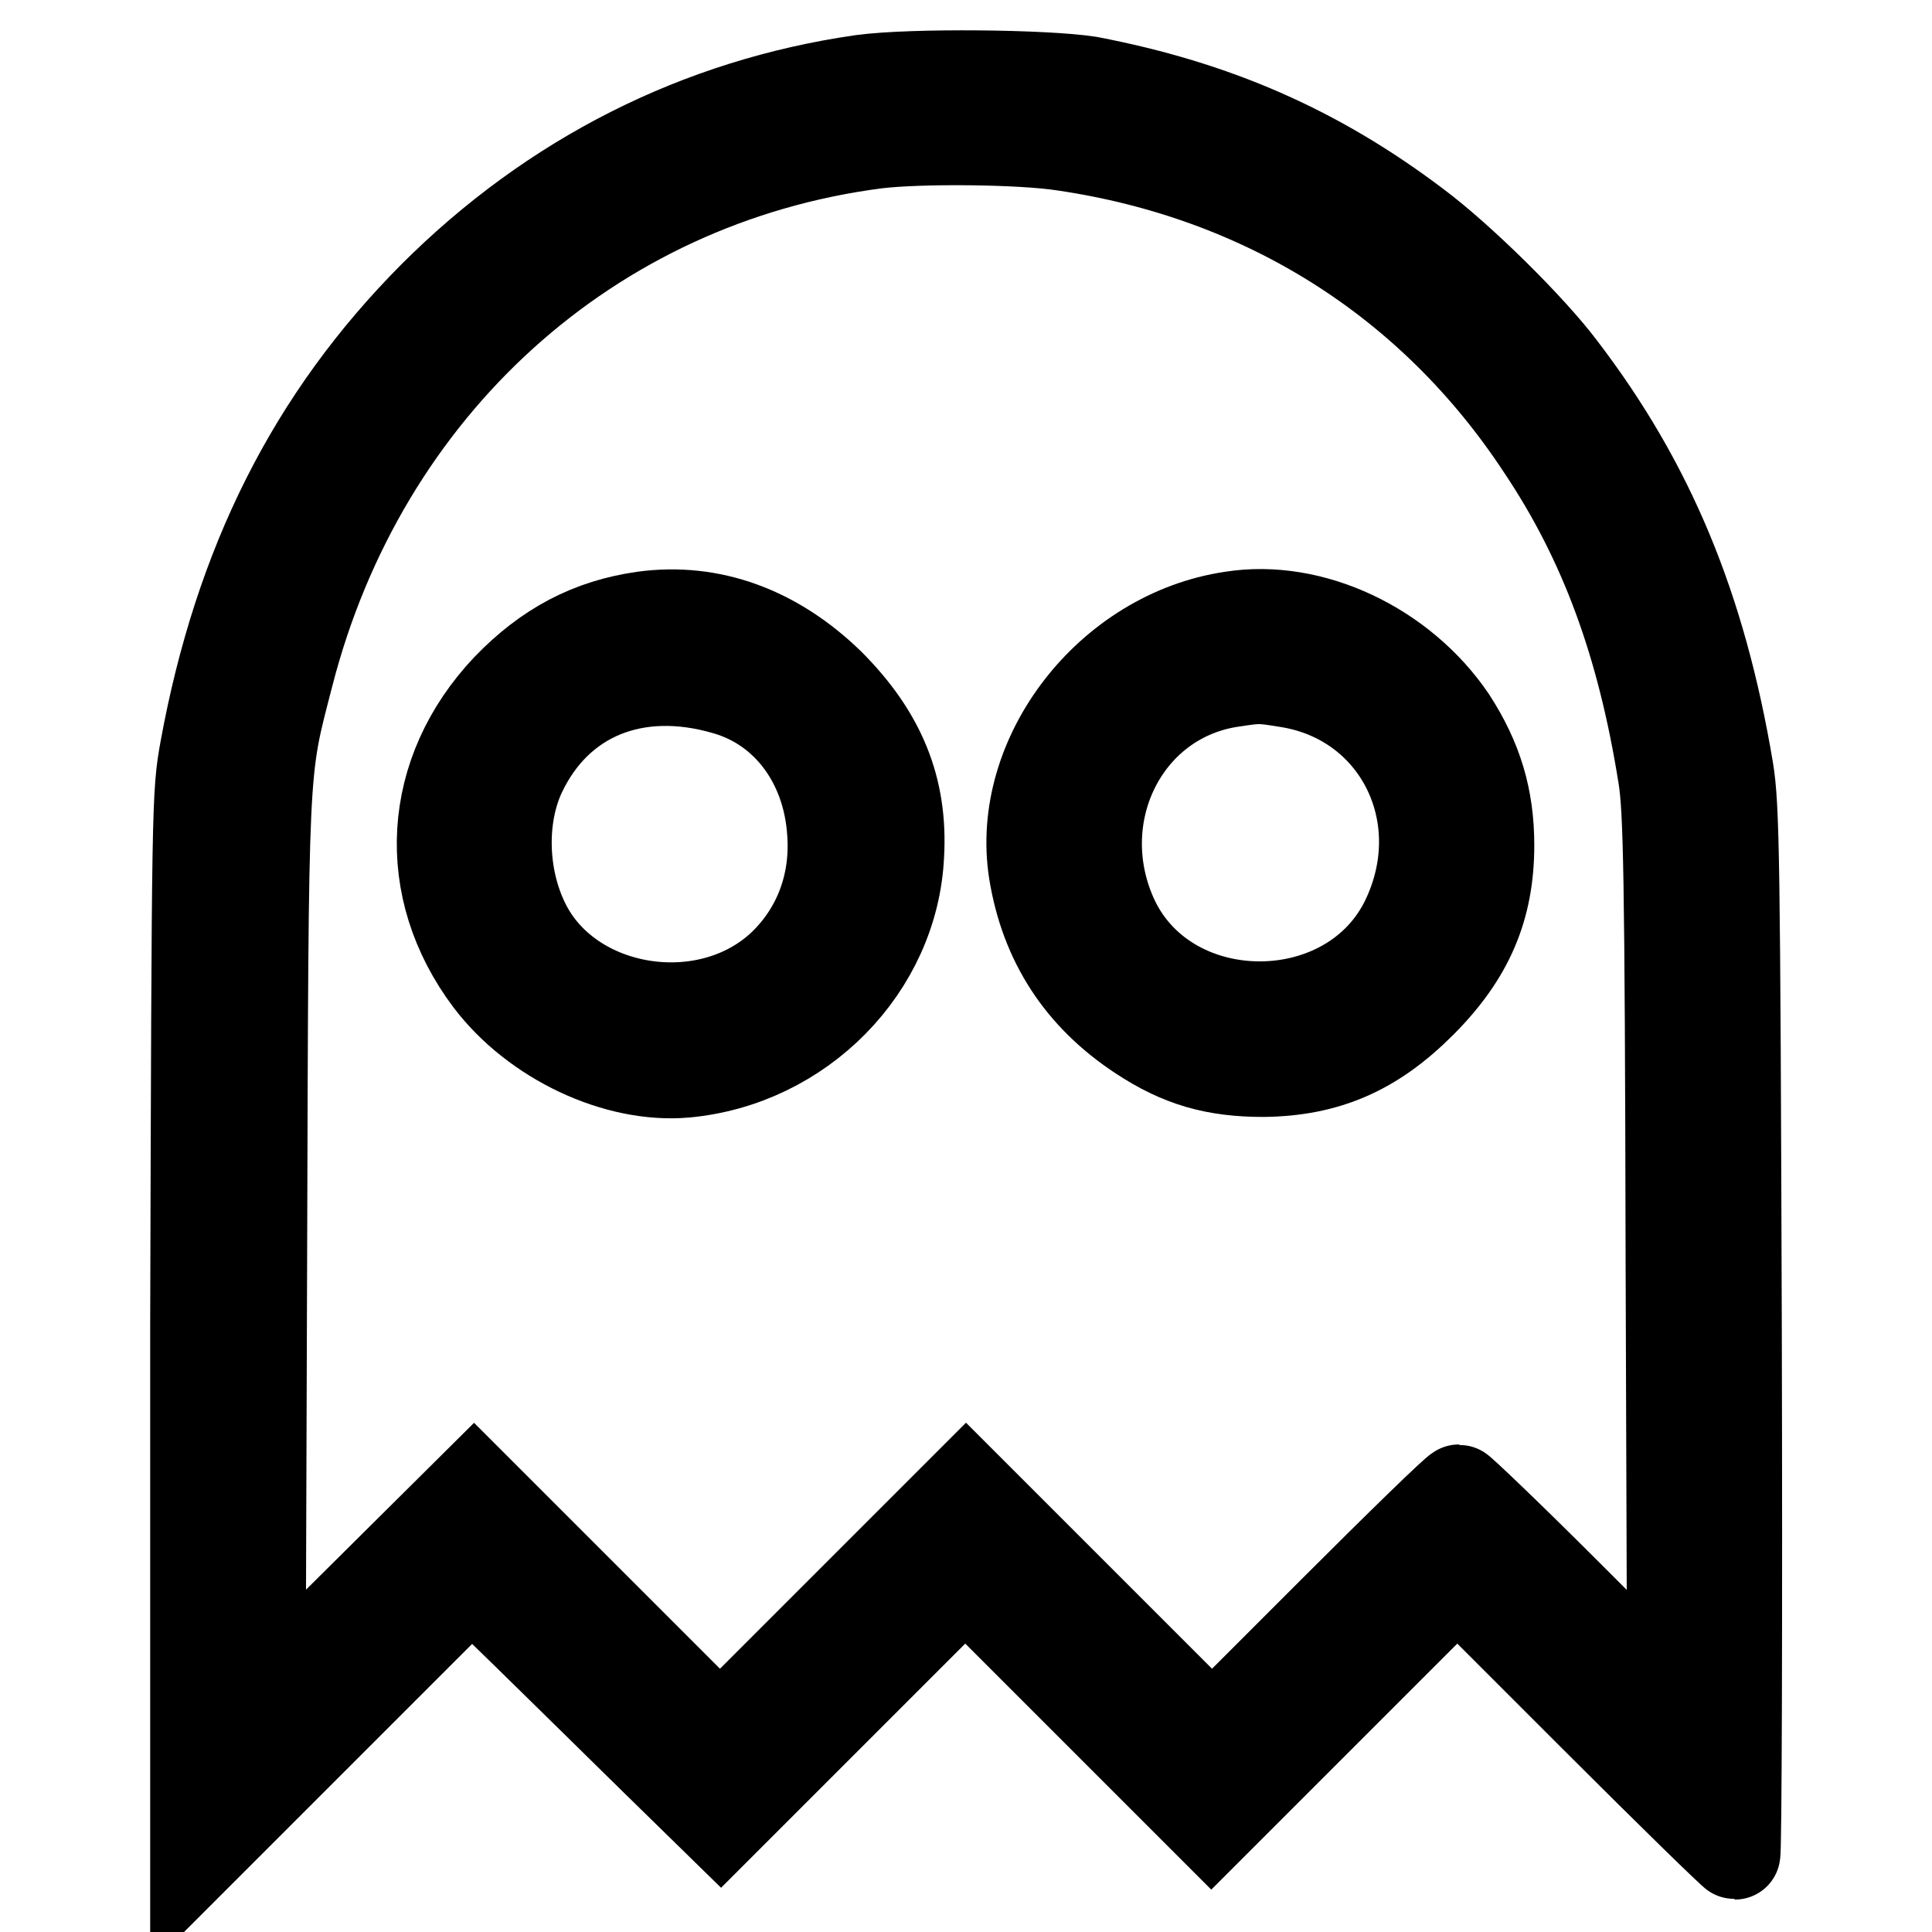 <?xml version="1.0" encoding="utf-8"?>
<!-- Svg Vector Icons : http://www.onlinewebfonts.com/icon -->
<!DOCTYPE svg PUBLIC "-//W3C//DTD SVG 1.1//EN" "http://www.w3.org/Graphics/SVG/1.1/DTD/svg11.dtd">
<svg version="1.1" xmlns="http://www.w3.org/2000/svg" xmlns:xlink="http://www.w3.org/1999/xlink" x="0px" y="0px" viewBox="0 0 256 256" enable-background="new 0 0 256 256" xml:space="preserve">
<g><g><g><path stroke-width="12" fill-opacity="0" stroke="#000000"  d="M114.2,10.6c-21.6,3.1-41,12.9-56.8,28.7c-16,16.1-25.7,35.4-30.2,59.9c-1.1,6.1-1.1,6.6-1.3,76.4L25.9,246l18.3-18.3l18.3-18.3l7.3,7.1c4,3.9,11.4,11.2,16.5,16.2l9.2,9l16.2-16.2l16.2-16.2l16.3,16.3l16.3,16.3l16.3-16.3l16.3-16.3l18.2,18.2c10,10,18.4,18.2,18.6,18.2c0.2,0,0.3-31.1,0.2-69.2c-0.2-63.1-0.3-69.6-1.1-74.5c-3.6-21.5-10.4-37.9-22.2-53.3c-4-5.3-13.3-14.5-19.2-18.9c-13.1-9.9-26.6-15.8-43.3-19C138.5,9.9,120.9,9.7,114.2,10.6z M141,19.3c26.5,3.9,48.7,17.8,63.3,40c8.3,12.4,13.3,26,16.1,43.6c0.7,4.4,0.9,12.7,1,63.7l0.2,58.6l-13.9-13.9c-7.6-7.6-14.2-13.9-14.4-13.9c-0.3,0-7.7,7.2-16.6,16.1l-16.1,16.1l-16.3-16.3l-16.3-16.3l-16.3,16.3l-16.3,16.3l-16.3-16.3l-16.3-16.3L48.7,211l-14.2,14.1l0.2-59.6c0.2-65.7,0.1-62.8,3.5-76C48,51.2,78.2,23.9,116.1,19C121.8,18.3,135.2,18.4,141,19.3z"/><path stroke-width="12" fill-opacity="0" stroke="#000000"  d="M85.3,81.7c-7.1,1-12.8,4-18.1,9.5c-10.6,11.2-11.5,26.5-2.3,38.7c6,7.9,16.8,13,25.9,12.2c15.3-1.4,27.6-13.9,28.3-28.8c0.5-8.8-2.4-15.9-9.2-22.7C102.7,83.6,94.2,80.5,85.3,81.7z M96.2,91.4c8,2.3,13.5,9.6,14.1,18.9c0.5,6.9-1.9,13.1-6.6,17.6c-10.1,9.5-28.3,6.5-34.2-5.6c-3-6.1-3.2-14-0.5-19.8C73.9,92.1,84.3,87.9,96.2,91.4z"/><path stroke-width="12" fill-opacity="0" stroke="#000000"  d="M163.2,81.7c-16.2,2.4-28.6,18.5-26.2,33.8c1.5,9.3,6.2,16.5,14.1,21.7c5.3,3.5,9.9,4.8,16.3,4.8c8.4-0.1,14.6-2.8,20.9-9.1c6.3-6.3,9-12.6,9-20.9c0-6.2-1.5-11.3-5-16.7C185.8,85.7,173.8,80,163.2,81.7z M170.6,90.4c14.6,2.3,22.3,17.5,15.8,31.3c-7.3,15.5-31.4,15.6-38.8,0.2c-6.4-13.6,1.2-29.2,15.3-31.5C166.8,89.8,166.9,89.8,170.6,90.4z"/></g></g></g>
</svg>